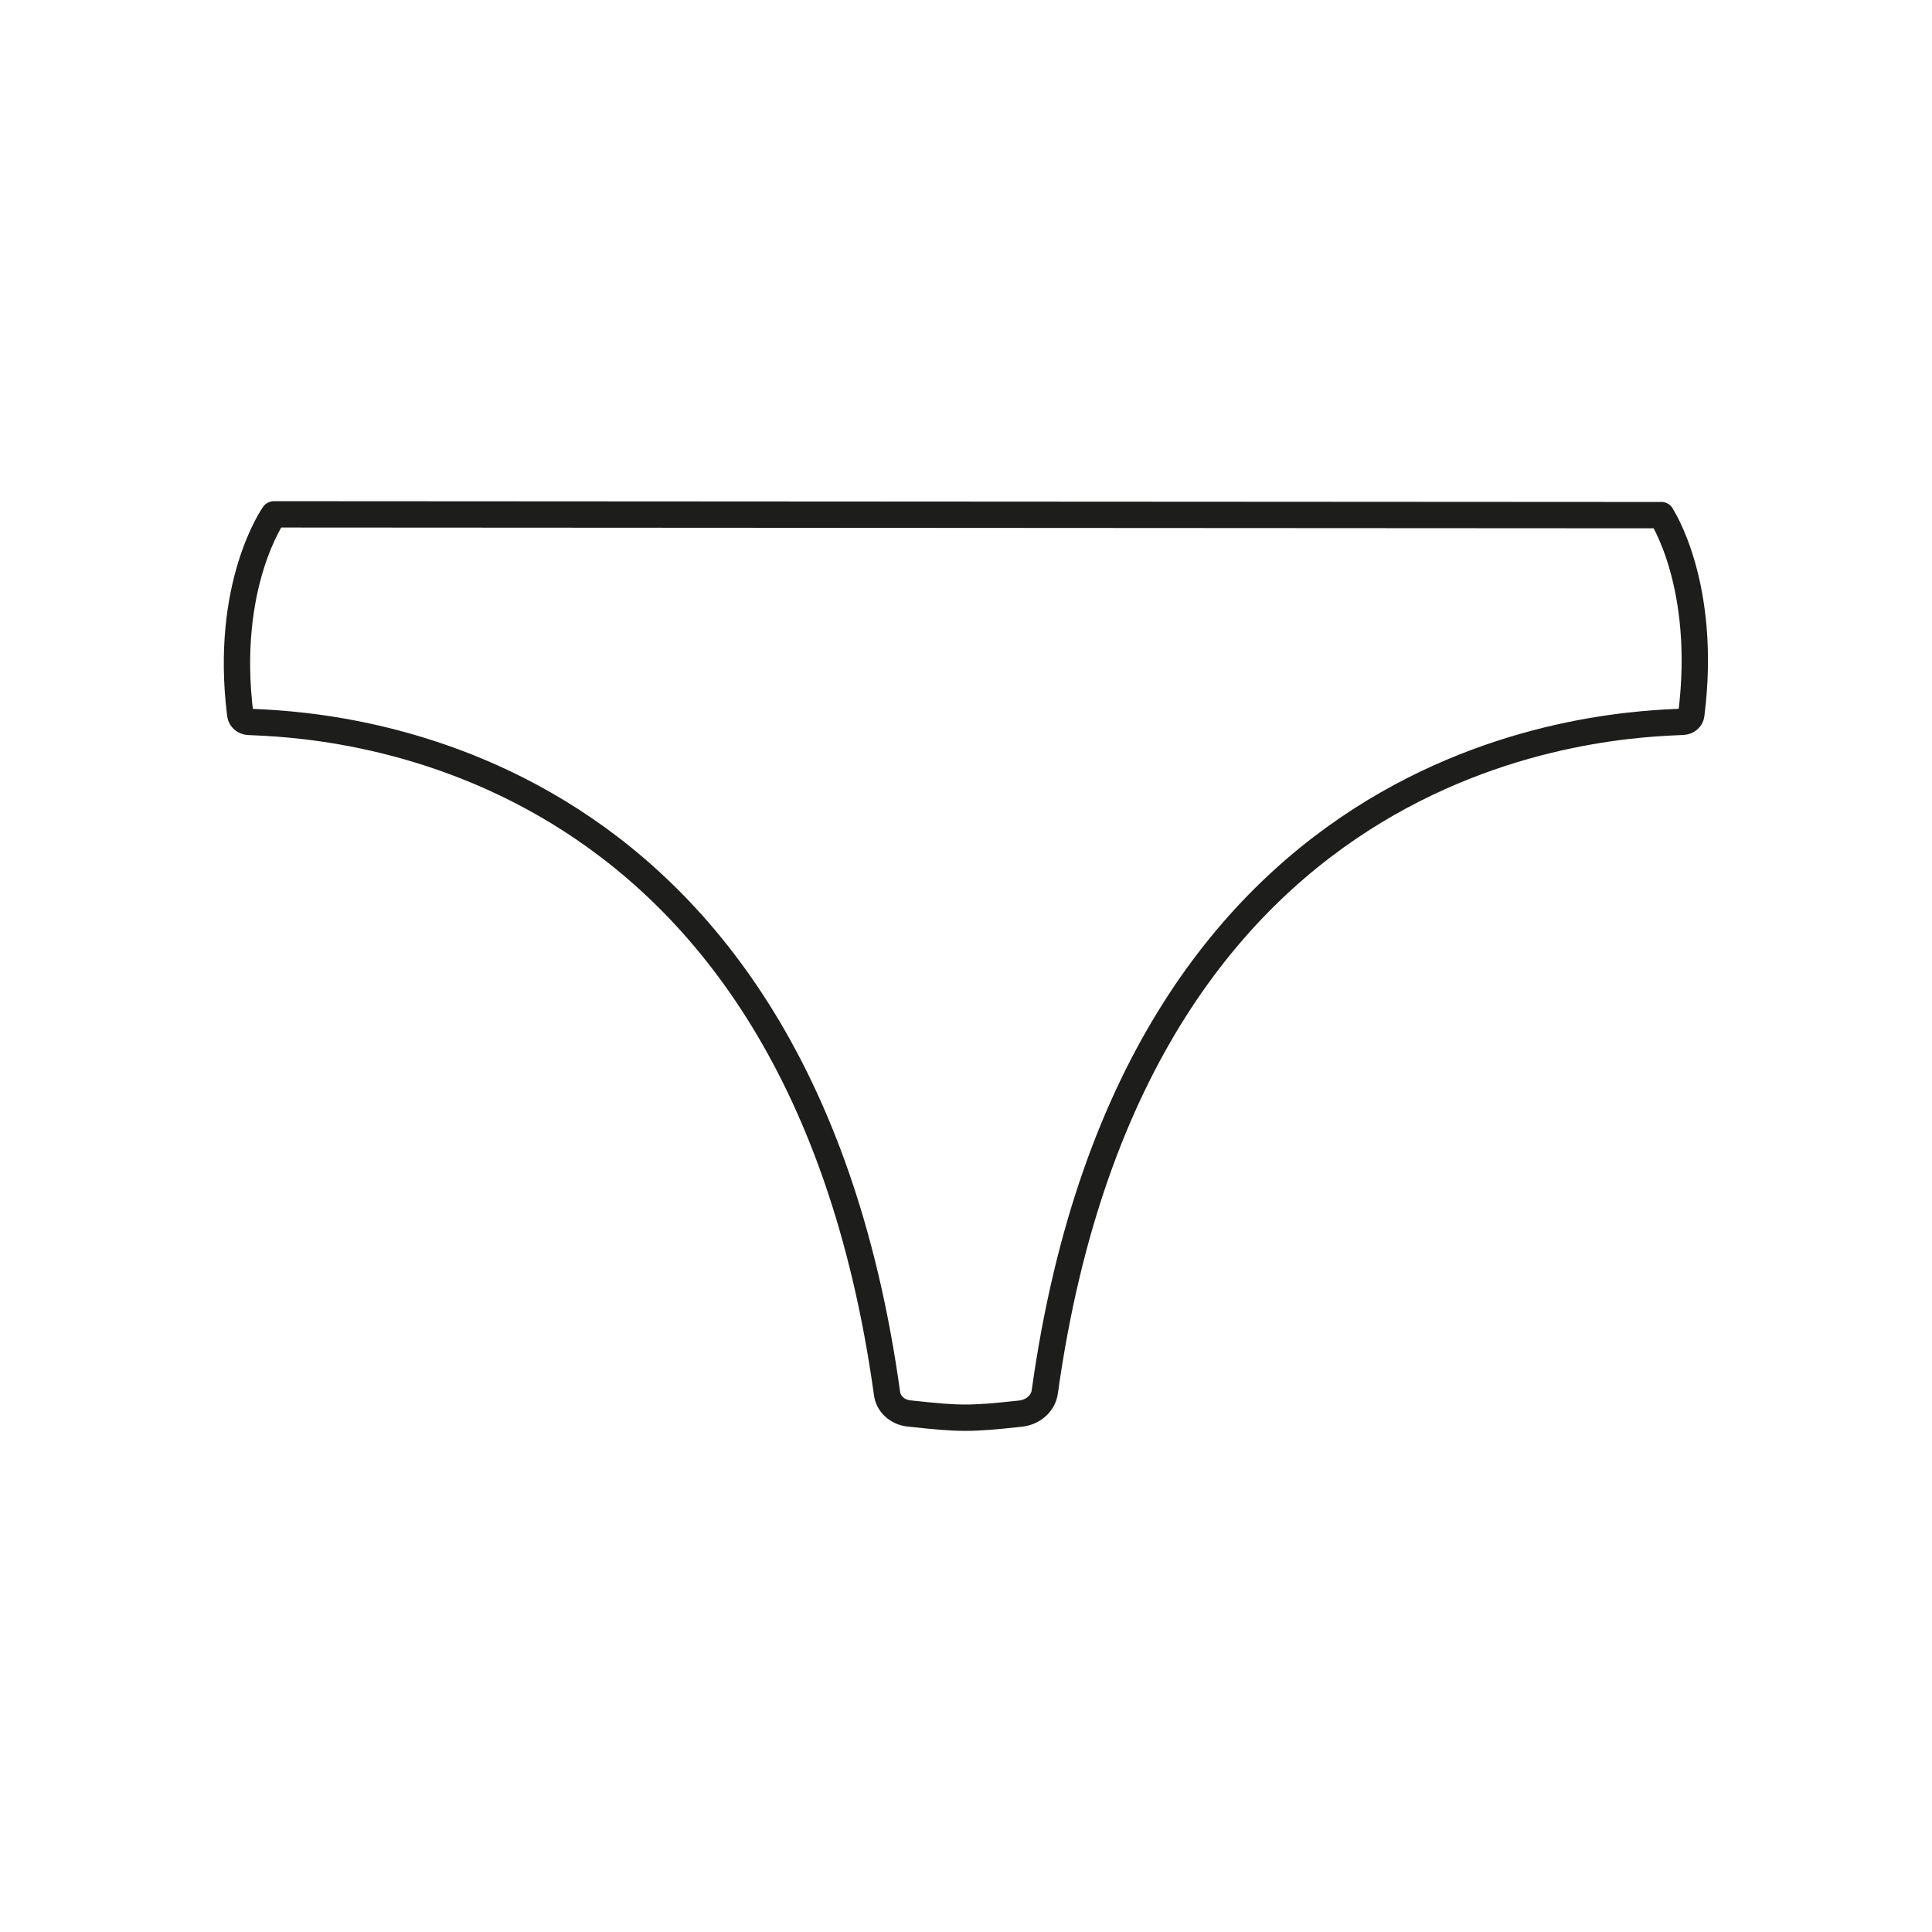 <svg viewBox="0 0 220 220" xmlns="http://www.w3.org/2000/svg" data-name="Icons black" id="Icons_black">
  <defs>
    <style>
      .cls-1 {
        fill: none;
        stroke: #1d1d1b;
        stroke-linecap: round;
        stroke-linejoin: round;
        stroke-width: 3px;
      }
    </style>
  </defs>
  <path d="M189.18,58.66l-157.99-.09s-5.7,7.99-3.83,22.82c.06.44.45.78.94.81,7.31.35,62.33,1.46,72.71,76.5.16,1.18,1.18,2.11,2.48,2.25l.28.03c5.46.6,6.72.61,12.18.02l.26-.03c1.43-.15,2.58-1.17,2.76-2.47,10.44-74.86,65.38-75.96,72.68-76.31.49-.02.89-.37.94-.81,1.87-14.82-3.43-22.73-3.43-22.73Z" class="cls-1"></path>
</svg>